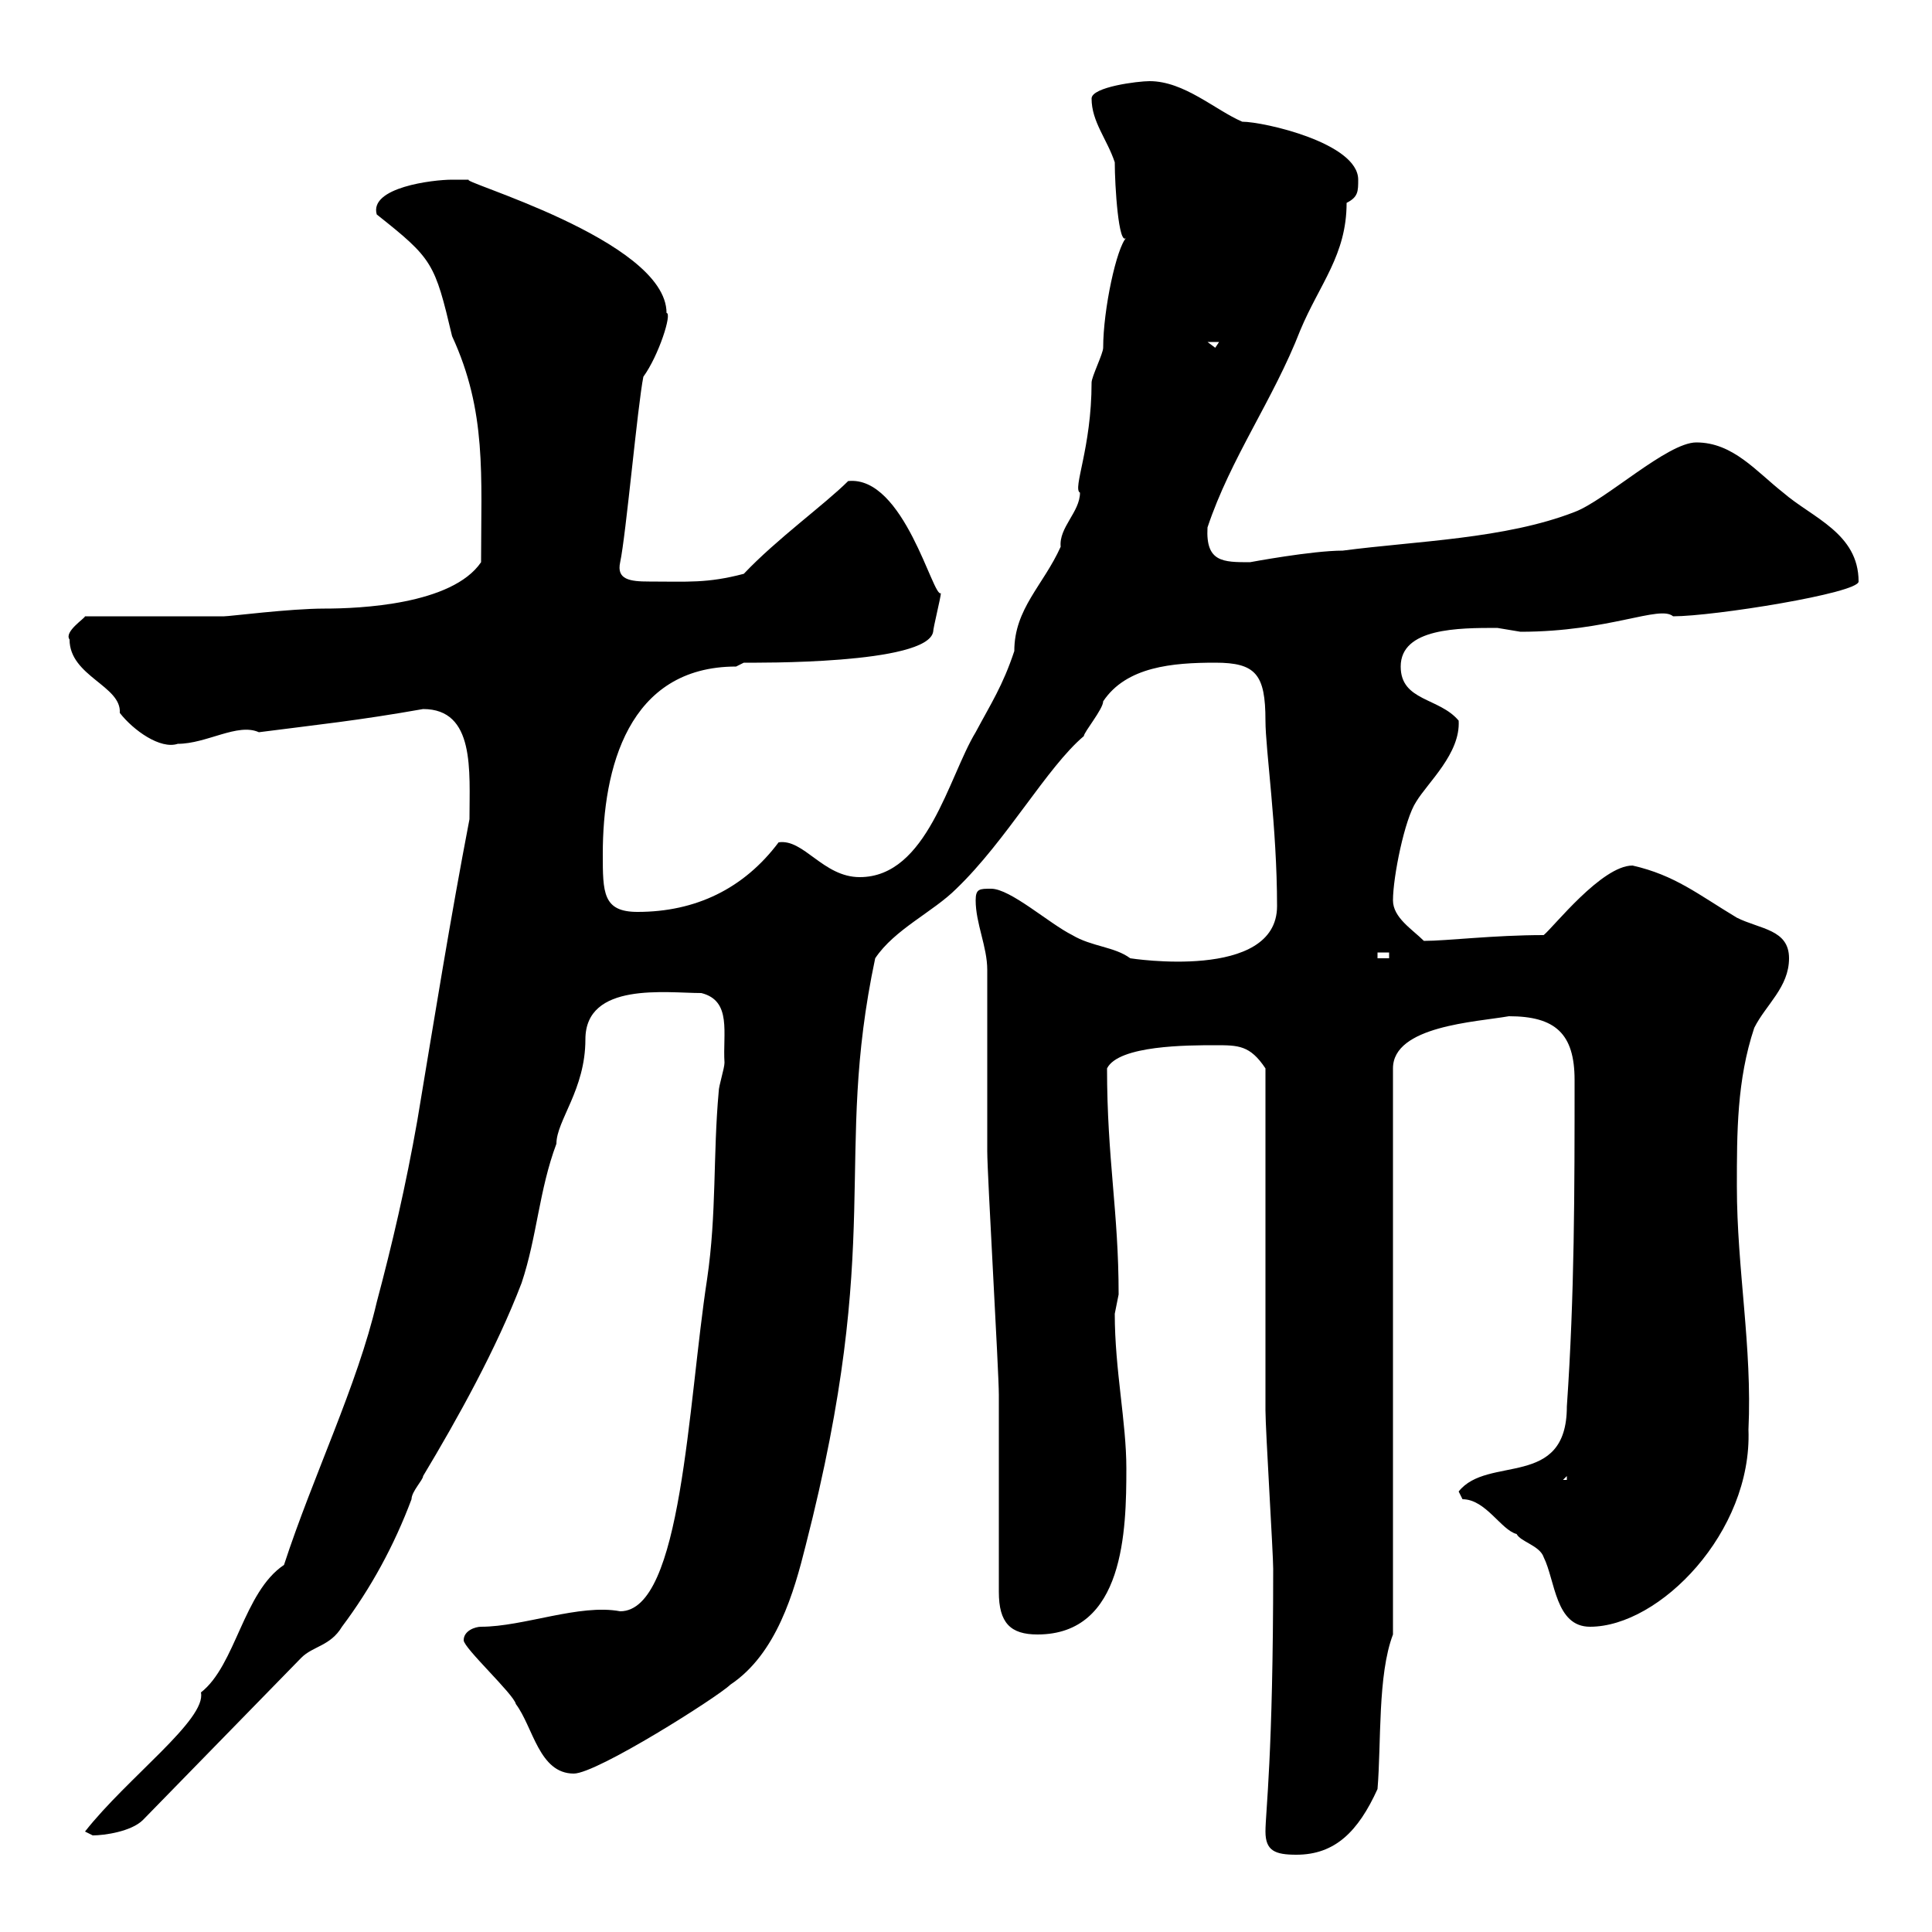 <svg xmlns="http://www.w3.org/2000/svg" xmlns:xlink="http://www.w3.org/1999/xlink" width="300" height="300"><path d="M196.50 284.40C196.50 287.40 198 288 201.30 288C207.30 288 210.90 284.40 213.90 277.80C214.50 270.60 213.90 260.10 216.30 253.80L216.30 165.90C216.30 159.30 229.20 158.70 234.30 157.80C241.50 157.80 244.50 160.50 244.50 167.70C244.50 184.80 244.50 201 243.30 218.40C243.30 231.30 231 225.90 226.50 231.60C226.50 231.60 227.10 232.80 227.10 232.80C230.70 232.80 233.10 237.60 235.50 238.20C236.10 239.40 239.10 240 239.70 241.80C241.50 245.40 241.50 252.60 246.90 252.60C257.70 252.60 272.10 237.90 271.50 222C272.10 209.10 269.70 197.10 269.70 184.20C269.70 175.80 269.70 167.70 272.40 159.60C274.20 156 277.80 153.30 277.80 148.80C277.80 144.30 273.30 144.30 269.70 142.50C263.70 138.90 260.10 135.90 253.50 134.40C248.70 134.40 241.20 144 239.70 145.20C231.90 145.20 224.70 146.10 221.10 146.10C219.30 144.30 216.30 142.50 216.30 139.80C216.30 136.20 218.10 127.20 219.90 124.50C221.70 121.50 226.80 117 226.50 111.90C223.50 108.30 217.50 108.90 217.50 103.50C217.50 97.50 226.50 97.50 232.50 97.50C232.50 97.50 236.10 98.10 236.10 98.10C249.90 98.10 257.70 93.90 259.80 95.70C266.10 95.70 288.60 92.10 288.60 90.30C288.60 82.80 281.40 80.40 276.90 76.50C272.70 73.20 269.10 68.70 263.40 68.70C258.90 68.70 249.30 77.70 244.50 79.50C233.70 83.70 219.90 84 208.50 85.50C203.70 85.50 194.10 87.30 194.10 87.30C189.90 87.30 187.20 87.30 187.50 81.90C191.10 71.10 197.70 62.10 201.90 51.30C204.90 44.10 209.10 39.60 209.10 31.50C210.90 30.60 210.90 29.70 210.90 27.90C210.90 22.20 196.20 18.90 192.90 18.90C188.70 17.10 183.90 12.60 178.50 12.60C176.70 12.60 169.50 13.50 169.50 15.30C169.50 18.90 171.90 21.60 173.10 25.20C173.10 28.80 173.70 38.40 174.90 36.90C173.40 38.40 171.30 48 171.30 54C171.30 54.90 169.50 58.50 169.50 59.40C169.50 69.60 166.50 75.90 167.70 76.50C167.70 79.50 164.40 81.90 164.70 84.90C162 90.90 157.50 94.50 157.50 101.10C155.70 106.50 153.90 109.20 151.50 113.70C147.30 120.60 144 136.20 133.50 136.20C127.80 136.20 124.80 130.20 120.90 130.80C115.50 138 108 141.60 99 141.60C93.60 141.60 93.60 138.60 93.60 132.60C93.60 119.40 97.50 103.50 114.30 103.50L115.50 102.90C117.30 102.90 144 103.20 144.90 98.10C144.90 97.50 146.10 92.70 146.10 92.10C144.90 93 140.40 73.80 131.70 74.70C128.10 78.30 120.60 83.70 115.50 89.10C109.80 90.60 106.80 90.30 100.80 90.30C97.80 90.30 95.70 90 96.30 87.30C97.20 83.10 99 63 99.90 58.50C102.30 55.20 104.40 48.60 103.50 48.60C103.50 37.20 70.20 27.90 72.90 27.90C72.90 27.90 71.10 27.90 70.20 27.90C67.20 27.90 57.30 29.10 58.50 33.30C67.20 40.20 67.50 40.80 70.20 52.20C75.60 63.90 74.70 73.80 74.70 87.30C70.20 93.90 55.80 94.50 50.40 94.50C45 94.50 35.70 95.70 34.80 95.70L13.20 95.70C13.20 96 9.90 98.10 10.80 99.30C10.80 105 18.90 106.50 18.60 110.70C20.70 113.40 24.90 116.40 27.60 115.50C32.10 115.50 36.90 112.20 40.20 113.70C49.50 112.50 55.50 111.90 65.70 110.10C73.80 110.10 72.90 119.70 72.90 127.20C69.90 142.80 67.50 157.80 64.80 174C63 184.20 60.90 193.20 58.50 202.20C55.50 215.10 48.60 229.20 44.10 243C37.80 247.20 36.60 258.60 31.20 262.80C32.10 267 19.80 276 13.20 284.40C13.20 284.40 14.40 285 14.40 285C16.20 285 20.40 284.40 22.20 282.60L46.80 257.40C48.60 255.60 51.30 255.60 53.10 252.60C57.60 246.60 61.20 240 63.90 232.80C63.90 231.60 65.70 229.80 65.70 229.20C71.10 220.20 77.10 209.40 81 199.20C83.40 192 83.70 184.80 86.40 177.60C86.40 174 90.90 169.20 90.90 161.40C90.90 152.40 103.50 154.20 108.90 154.20C113.70 155.40 112.20 160.50 112.50 165C112.50 165.90 111.60 168.60 111.60 169.50C110.70 179.40 111.30 188.40 109.80 198.60C106.80 218.10 105.90 250.20 96.30 250.20C90 249 81.30 252.60 74.70 252.60C73.80 252.60 72 253.20 72 254.70C72 255.90 79.80 263.10 80.10 264.60C82.80 268.20 83.70 275.40 89.10 275.40C92.70 275.40 111.60 263.40 113.40 261.60C120.60 256.80 123.30 247.20 125.10 240C137.40 192 129.30 180 135.90 148.80C138.90 144.30 144.90 141.60 148.50 138C156.30 130.50 162.60 119.10 168.30 114.30C168.30 113.70 171.30 110.10 171.30 108.90C174.90 103.50 182.10 102.90 188.70 102.90C195 102.90 196.50 104.70 196.50 111.90C196.50 116.40 198.30 128.40 198.30 140.70C198.30 152.40 175.50 148.80 175.50 148.80C173.10 147 169.50 147 166.50 145.20C162.90 143.40 156.90 138 153.90 138C152.10 138 151.50 138 151.50 139.80C151.50 143.40 153.30 147 153.30 150.60C153.30 153.30 153.30 175.80 153.30 178.80C153.30 182.40 155.10 213 155.10 216.60C155.10 220.80 155.10 243 155.10 247.20C155.10 252 156.90 253.80 161.10 253.80C174.60 253.80 174.90 237.60 174.90 228C174.90 220.80 173.10 212.70 173.10 204C173.10 204 173.70 201 173.70 201C173.70 188.10 171.90 180 171.90 165.90C173.70 162.30 184.50 162.30 188.70 162.30C192.30 162.30 194.10 162.30 196.50 165.90C196.50 174 196.50 211.20 196.50 219C196.50 222 197.70 241.20 197.70 243.60C197.70 272.70 196.50 281.40 196.50 284.40ZM243.30 229.20L243.30 229.80L242.70 229.80ZM213.90 147.90L215.70 147.90L215.70 148.80L213.90 148.80ZM187.50 53.10L189.30 53.10L188.70 54Z"/></svg>